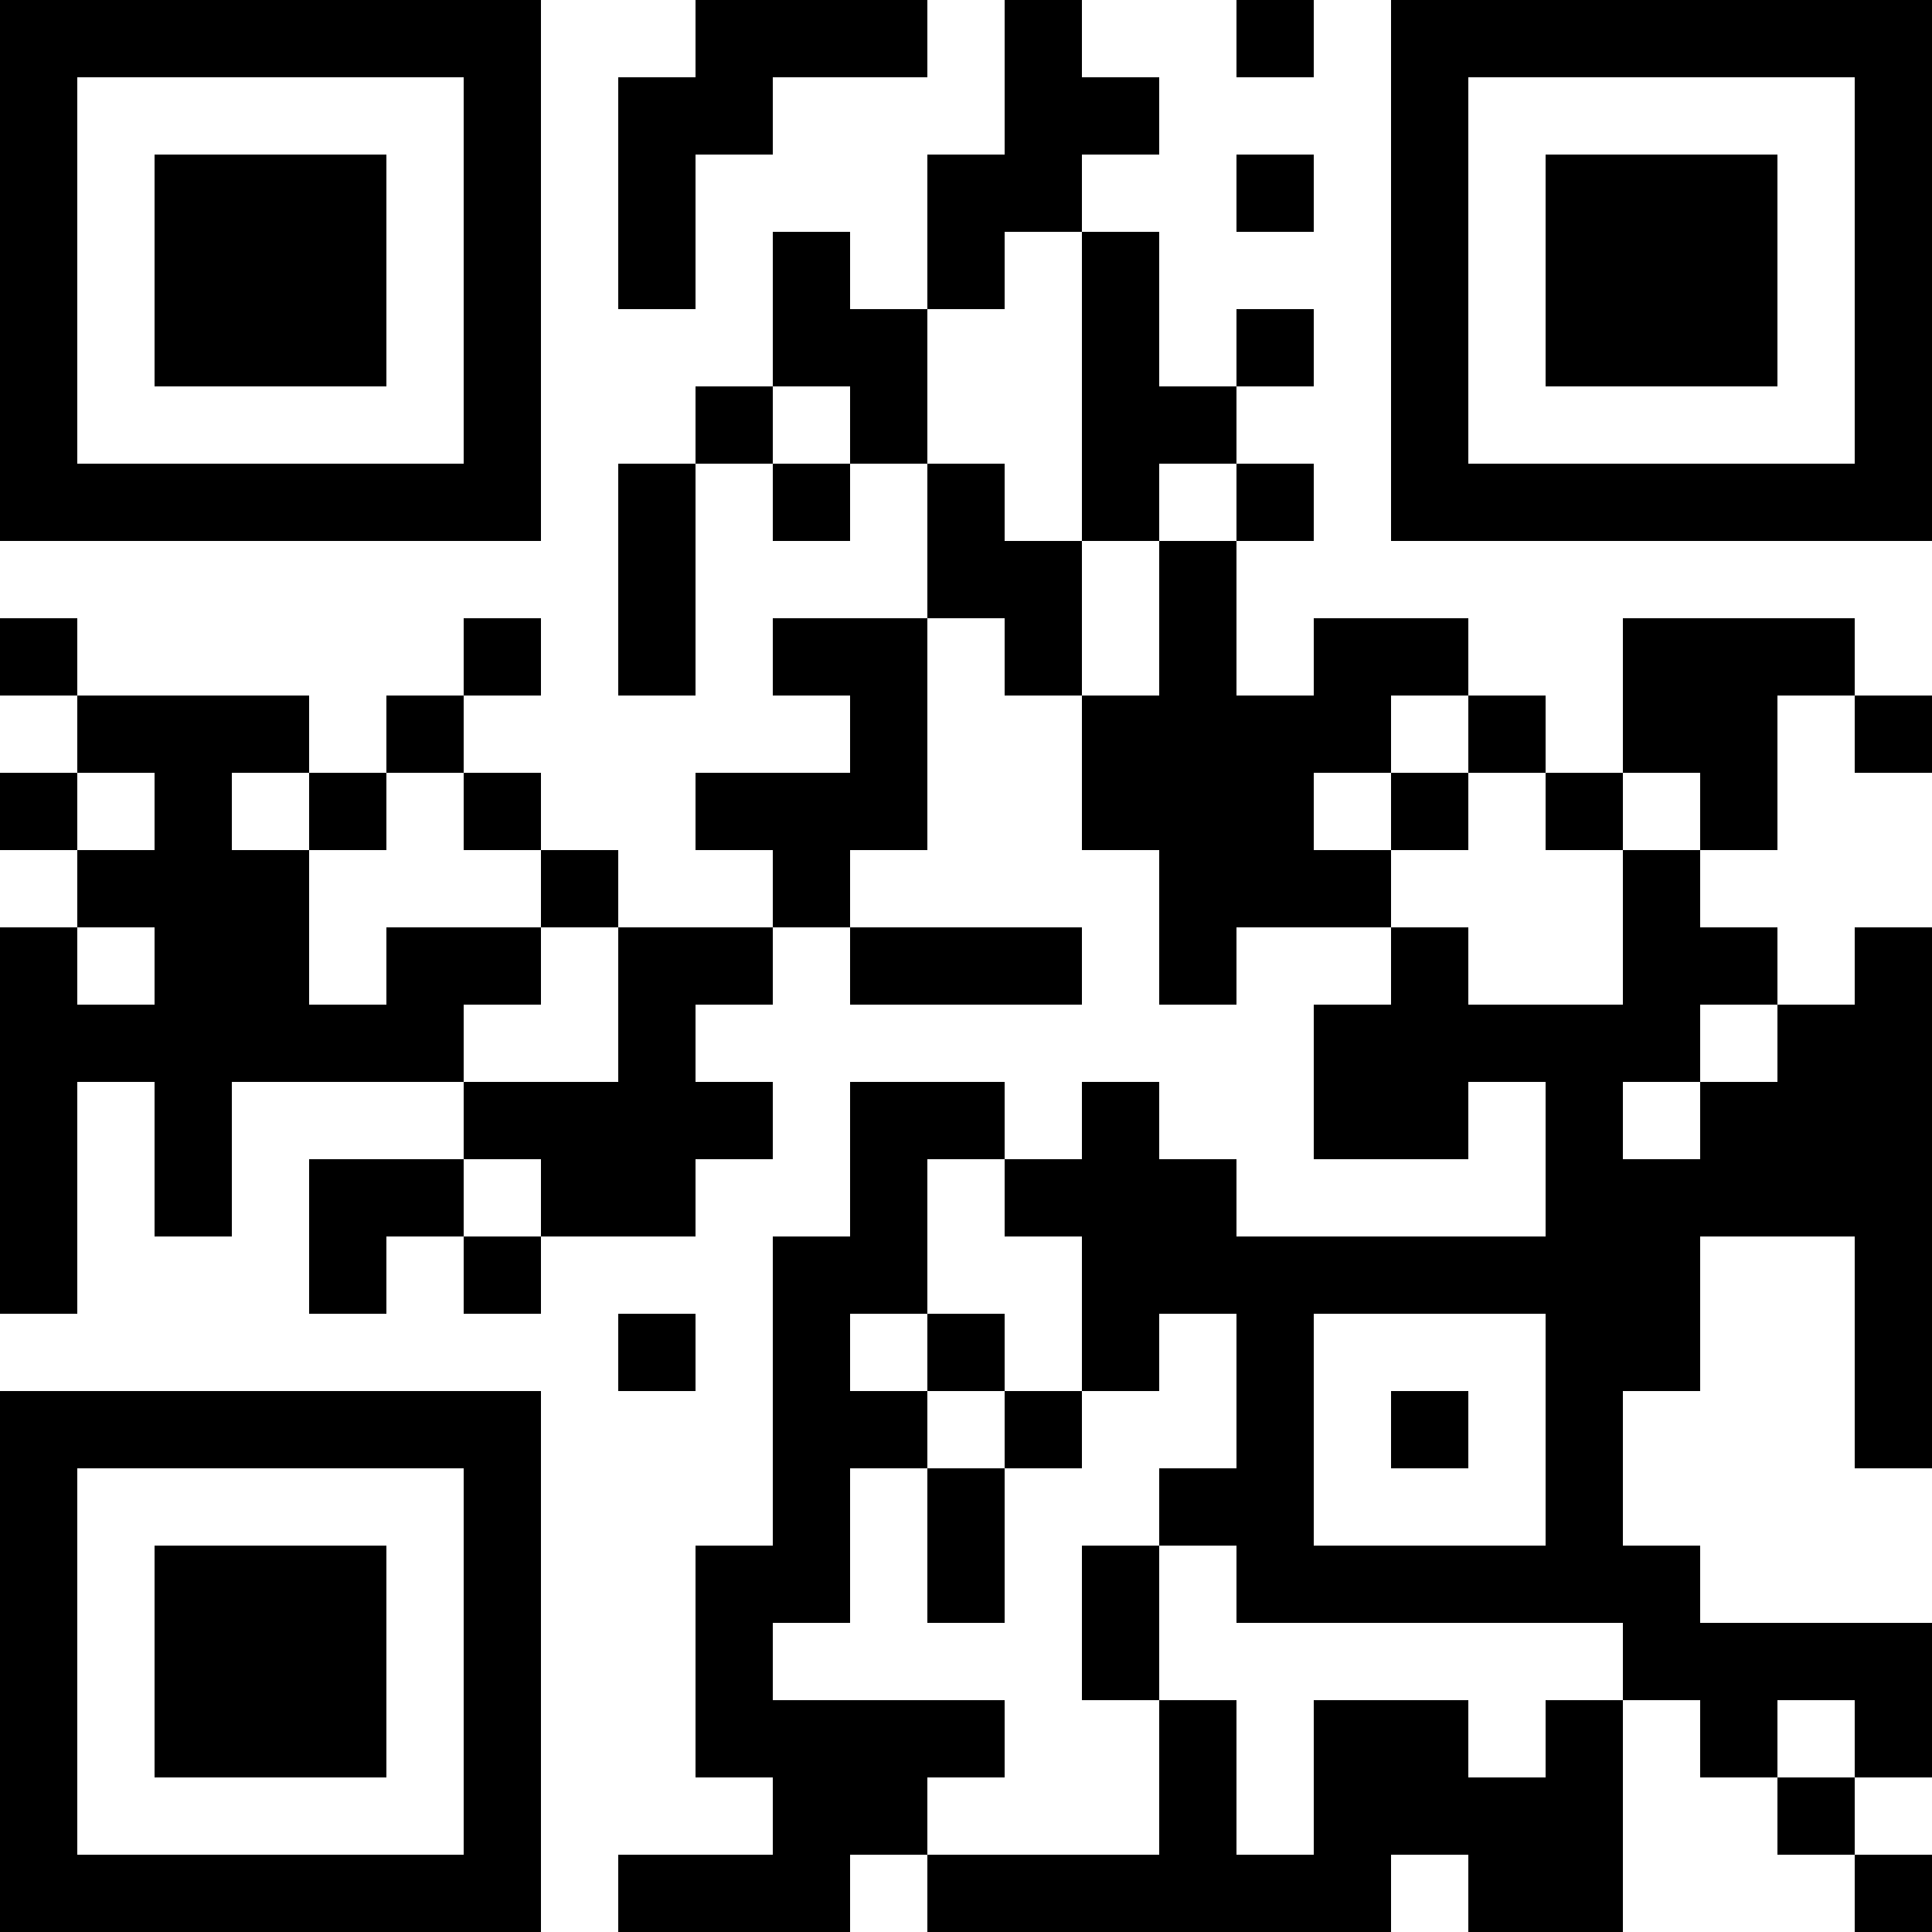 <?xml version="1.0" encoding="UTF-8"?>
<svg xmlns="http://www.w3.org/2000/svg" version="1.1" width="300" height="300" viewBox="0 0 300 300"><rect x="0" y="0" width="300" height="300" fill="#ffffff"/><g transform="scale(12)"><g transform="translate(0,0)"><path fill-rule="evenodd" d="M9 0L9 1L8 1L8 4L9 4L9 2L10 2L10 1L12 1L12 0ZM13 0L13 2L12 2L12 4L11 4L11 3L10 3L10 5L9 5L9 6L8 6L8 9L9 9L9 6L10 6L10 7L11 7L11 6L12 6L12 8L10 8L10 9L11 9L11 10L9 10L9 11L10 11L10 12L8 12L8 11L7 11L7 10L6 10L6 9L7 9L7 8L6 8L6 9L5 9L5 10L4 10L4 9L1 9L1 8L0 8L0 9L1 9L1 10L0 10L0 11L1 11L1 12L0 12L0 17L1 17L1 14L2 14L2 16L3 16L3 14L6 14L6 15L4 15L4 17L5 17L5 16L6 16L6 17L7 17L7 16L9 16L9 15L10 15L10 14L9 14L9 13L10 13L10 12L11 12L11 13L14 13L14 12L11 12L11 11L12 11L12 8L13 8L13 9L14 9L14 11L15 11L15 13L16 13L16 12L18 12L18 13L17 13L17 15L19 15L19 14L20 14L20 16L16 16L16 15L15 15L15 14L14 14L14 15L13 15L13 14L11 14L11 16L10 16L10 20L9 20L9 23L10 23L10 24L8 24L8 25L11 25L11 24L12 24L12 25L18 25L18 24L19 24L19 25L21 25L21 22L22 22L22 23L23 23L23 24L24 24L24 25L25 25L25 24L24 24L24 23L25 23L25 21L22 21L22 20L21 20L21 18L22 18L22 16L24 16L24 19L25 19L25 12L24 12L24 13L23 13L23 12L22 12L22 11L23 11L23 9L24 9L24 10L25 10L25 9L24 9L24 8L21 8L21 10L20 10L20 9L19 9L19 8L17 8L17 9L16 9L16 7L17 7L17 6L16 6L16 5L17 5L17 4L16 4L16 5L15 5L15 3L14 3L14 2L15 2L15 1L14 1L14 0ZM16 0L16 1L17 1L17 0ZM16 2L16 3L17 3L17 2ZM13 3L13 4L12 4L12 6L13 6L13 7L14 7L14 9L15 9L15 7L16 7L16 6L15 6L15 7L14 7L14 3ZM10 5L10 6L11 6L11 5ZM18 9L18 10L17 10L17 11L18 11L18 12L19 12L19 13L21 13L21 11L22 11L22 10L21 10L21 11L20 11L20 10L19 10L19 9ZM1 10L1 11L2 11L2 10ZM3 10L3 11L4 11L4 13L5 13L5 12L7 12L7 13L6 13L6 14L8 14L8 12L7 12L7 11L6 11L6 10L5 10L5 11L4 11L4 10ZM18 10L18 11L19 11L19 10ZM1 12L1 13L2 13L2 12ZM22 13L22 14L21 14L21 15L22 15L22 14L23 14L23 13ZM6 15L6 16L7 16L7 15ZM12 15L12 17L11 17L11 18L12 18L12 19L11 19L11 21L10 21L10 22L13 22L13 23L12 23L12 24L15 24L15 22L16 22L16 24L17 24L17 22L19 22L19 23L20 23L20 22L21 22L21 21L16 21L16 20L15 20L15 19L16 19L16 17L15 17L15 18L14 18L14 16L13 16L13 15ZM8 17L8 18L9 18L9 17ZM12 17L12 18L13 18L13 19L12 19L12 21L13 21L13 19L14 19L14 18L13 18L13 17ZM17 17L17 20L20 20L20 17ZM18 18L18 19L19 19L19 18ZM14 20L14 22L15 22L15 20ZM23 22L23 23L24 23L24 22ZM0 0L7 0L7 7L0 7ZM1 1L1 6L6 6L6 1ZM2 2L5 2L5 5L2 5ZM18 0L25 0L25 7L18 7ZM19 1L19 6L24 6L24 1ZM20 2L23 2L23 5L20 5ZM0 18L7 18L7 25L0 25ZM1 19L1 24L6 24L6 19ZM2 20L5 20L5 23L2 23Z" fill="#000000"/></g></g></svg>
